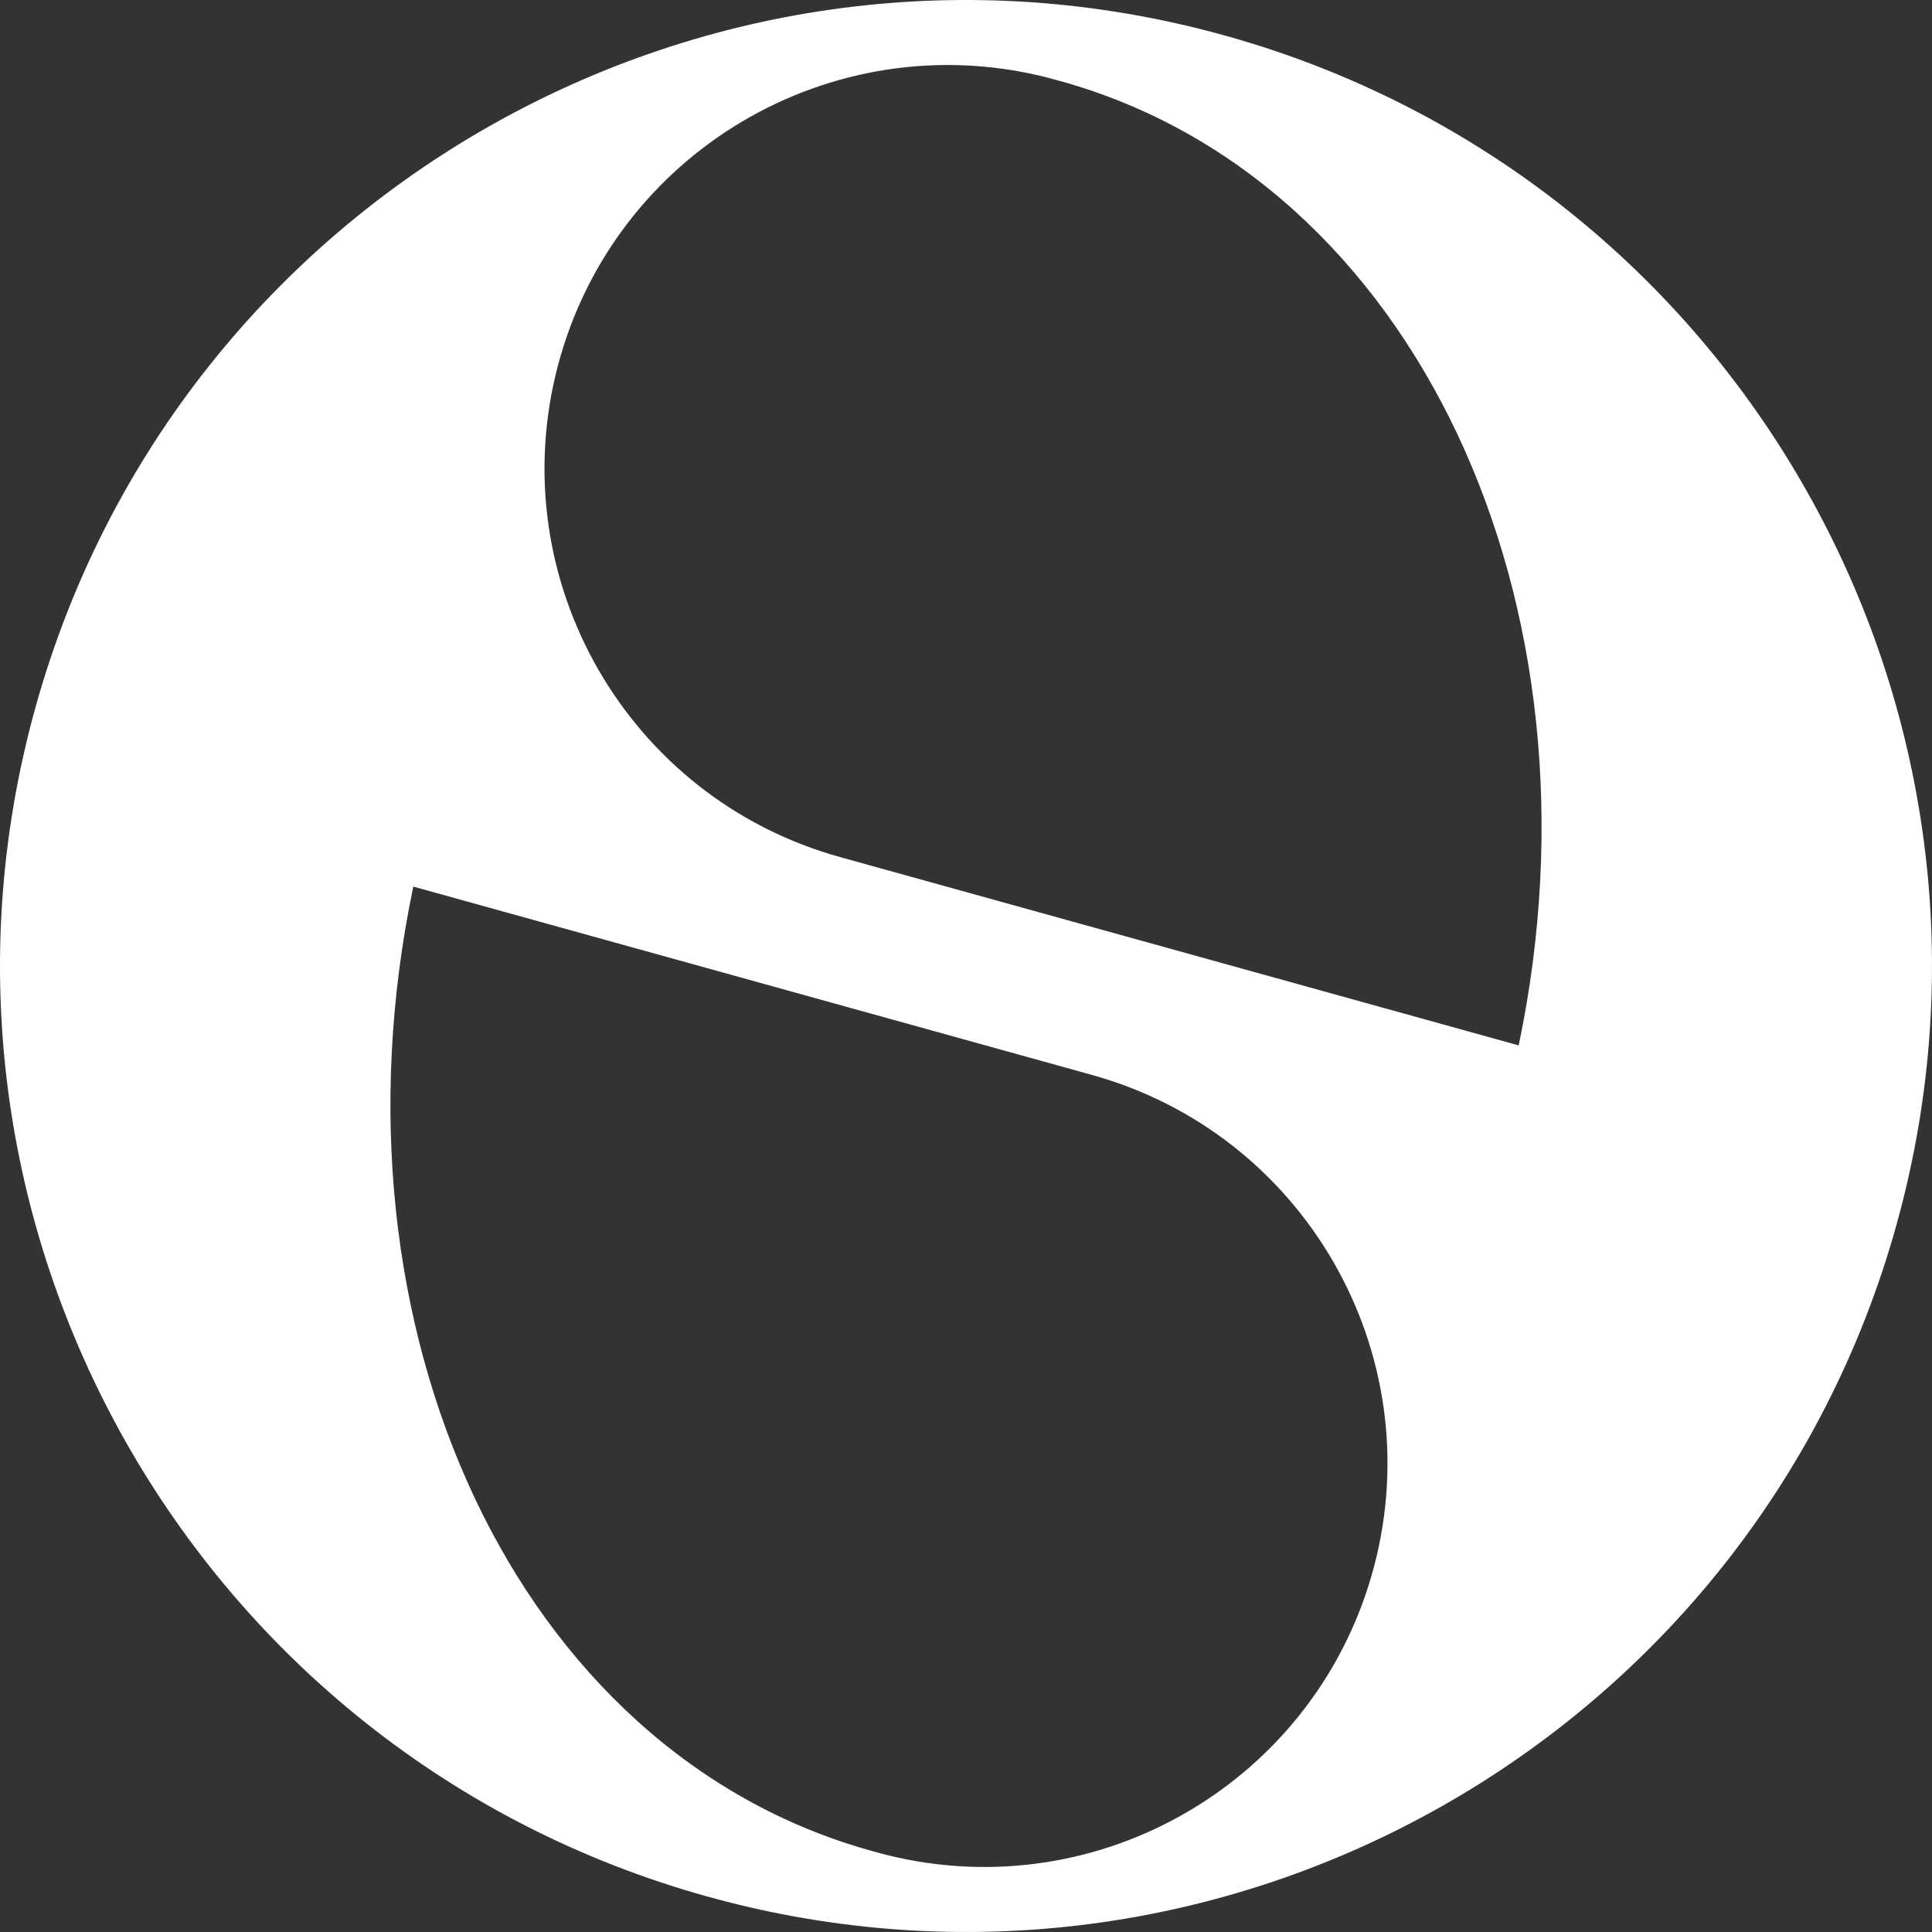 <svg width="250" height="250" viewBox="0 0 250 250" fill="none" xmlns="http://www.w3.org/2000/svg">
<rect x="0" y="0" width="250" height="250" fill="#333333" stroke="none"/>
<path fill-rule="evenodd" clip-rule="evenodd" d="M158.42 4.576C224.884 23.02 263.87 91.956 245.424 158.42C226.979 224.884 158.044 263.87 91.58 245.424C25.116 226.979 -13.87 158.044 4.576 91.58C23.02 25.116 91.956 -13.87 158.42 4.576ZM141.264 139.086C168.782 146.704 185.071 175.022 177.819 202.639C170.568 230.256 142.47 246.92 114.758 240.037C114.556 239.982 114.353 239.928 114.15 239.874C113.686 239.75 113.221 239.626 112.757 239.497C66.87 226.762 41.486 171.992 53.482 114.725L141.264 139.086ZM72.181 47.361C64.93 74.978 81.218 103.296 108.737 110.914L196.519 135.275C208.515 78.009 183.131 23.238 137.244 10.503C136.773 10.372 136.301 10.246 135.829 10.12C135.634 10.068 135.438 10.016 135.242 9.963C107.531 3.08 79.432 19.744 72.181 47.361Z" fill="white"/>
</svg>
